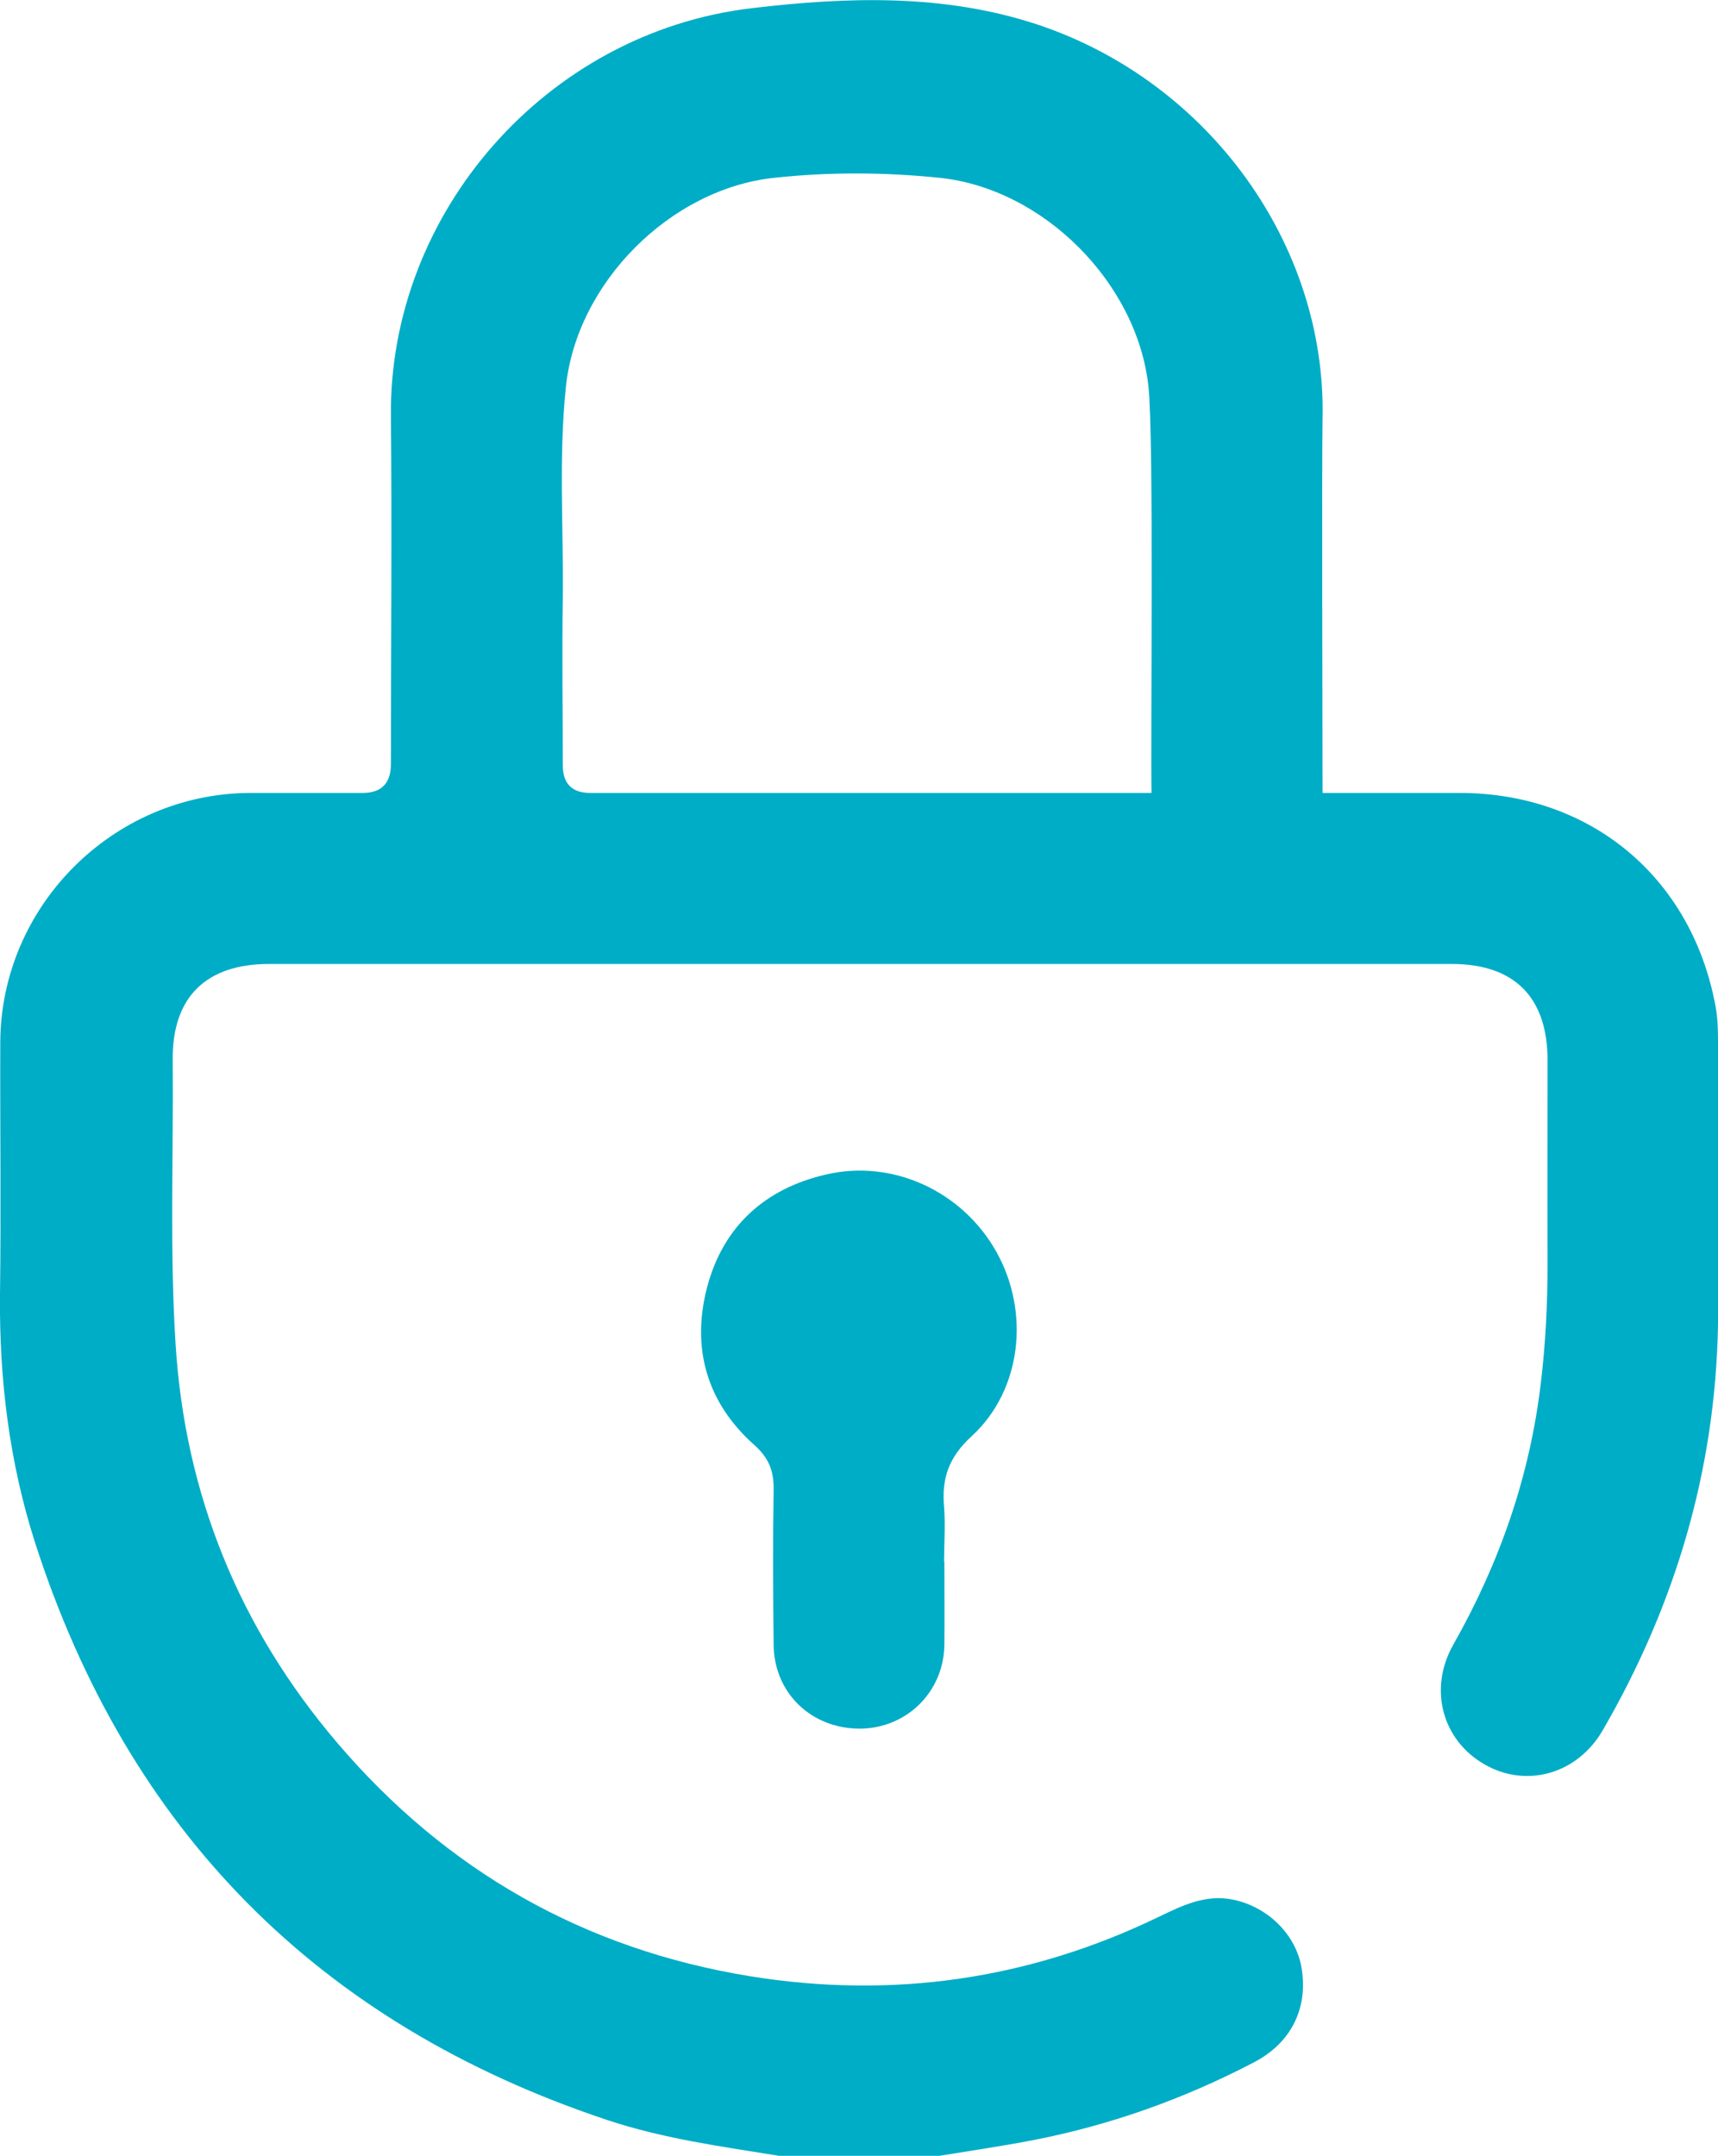 <?xml version="1.0" encoding="UTF-8"?> <svg xmlns="http://www.w3.org/2000/svg" id="Capa_1" data-name="Capa 1" viewBox="0 0 60.78 76.26"><defs><style> .cls-1 { fill: #00adc6; } </style></defs><path class="cls-1" d="M27.56,76.26c-2.05-.33-4.11-.61-6.09-1.27-10.19-3.4-16.94-10.21-20.23-20.42C.33,51.73-.03,48.79,0,45.79c.04-2.97,0-5.94.01-8.92.02-4.82,3.99-8.79,8.81-8.82,1.34,0,2.68,0,4.01,0q1,0,1-1.03c0-4.09.04-8.17,0-12.26-.09-7.21,5.49-13.61,12.76-14.47,3.38-.4,6.82-.52,10.15.59,6.07,2.04,10.18,7.81,10.05,13.91-.03,1.46,0,11.86,0,13.32-.02,1.77-1.31,3.04-3.06,3.03-1.7-.01-2.95-1.3-2.99-3.04-.04-1.83.09-12.6-.11-14.43-.4-3.67-3.72-7-7.39-7.38-1.95-.2-3.9-.21-5.85,0-3.67.39-6.99,3.71-7.37,7.4-.26,2.5-.08,5-.11,7.5-.03,1.96,0,3.91,0,5.87q0,.99.97.99c10.25,0,20.51,0,30.76,0,4.62,0,8.2,2.97,9.05,7.53.08.41.09.84.09,1.26,0,3.34.05,6.69,0,10.03-.09,5.13-1.51,9.91-4.08,14.34-.9,1.55-2.7,2.05-4.17,1.21-1.5-.85-2.01-2.67-1.11-4.25,1.63-2.88,2.7-5.94,3.09-9.23.17-1.4.24-2.81.24-4.22-.01-2.4,0-4.81,0-7.21,0-2.23-1.17-3.41-3.39-3.41-13.95,0-27.89,0-41.84,0-2.23,0-3.43,1.17-3.41,3.39.03,3.34-.11,6.69.1,10.03.33,5.35,2.26,10.07,5.72,14.13,3.86,4.53,8.75,7.31,14.62,8.26,5.02.81,9.86.12,14.46-2.11.83-.4,1.65-.8,2.62-.6,1.24.26,2.23,1.25,2.42,2.43.23,1.42-.37,2.64-1.7,3.33-2.47,1.29-5.08,2.22-7.82,2.75-1.09.21-2.19.37-3.29.55h-5.65Z"></path><path class="cls-1" d="M33.41,55.23c0,.99.01,1.98,0,2.97-.03,1.66-1.34,2.94-2.99,2.95-1.71,0-3.03-1.25-3.05-2.96-.02-1.83-.03-3.66,0-5.49.01-.67-.17-1.13-.69-1.59-1.68-1.5-2.23-3.43-1.66-5.59.57-2.14,2.04-3.47,4.19-3.97,2.37-.56,4.85.59,6.05,2.75,1.18,2.12.89,4.87-.88,6.5-.82.75-1.07,1.5-.98,2.51.05.64,0,1.29,0,1.93h0Z"></path></svg> 